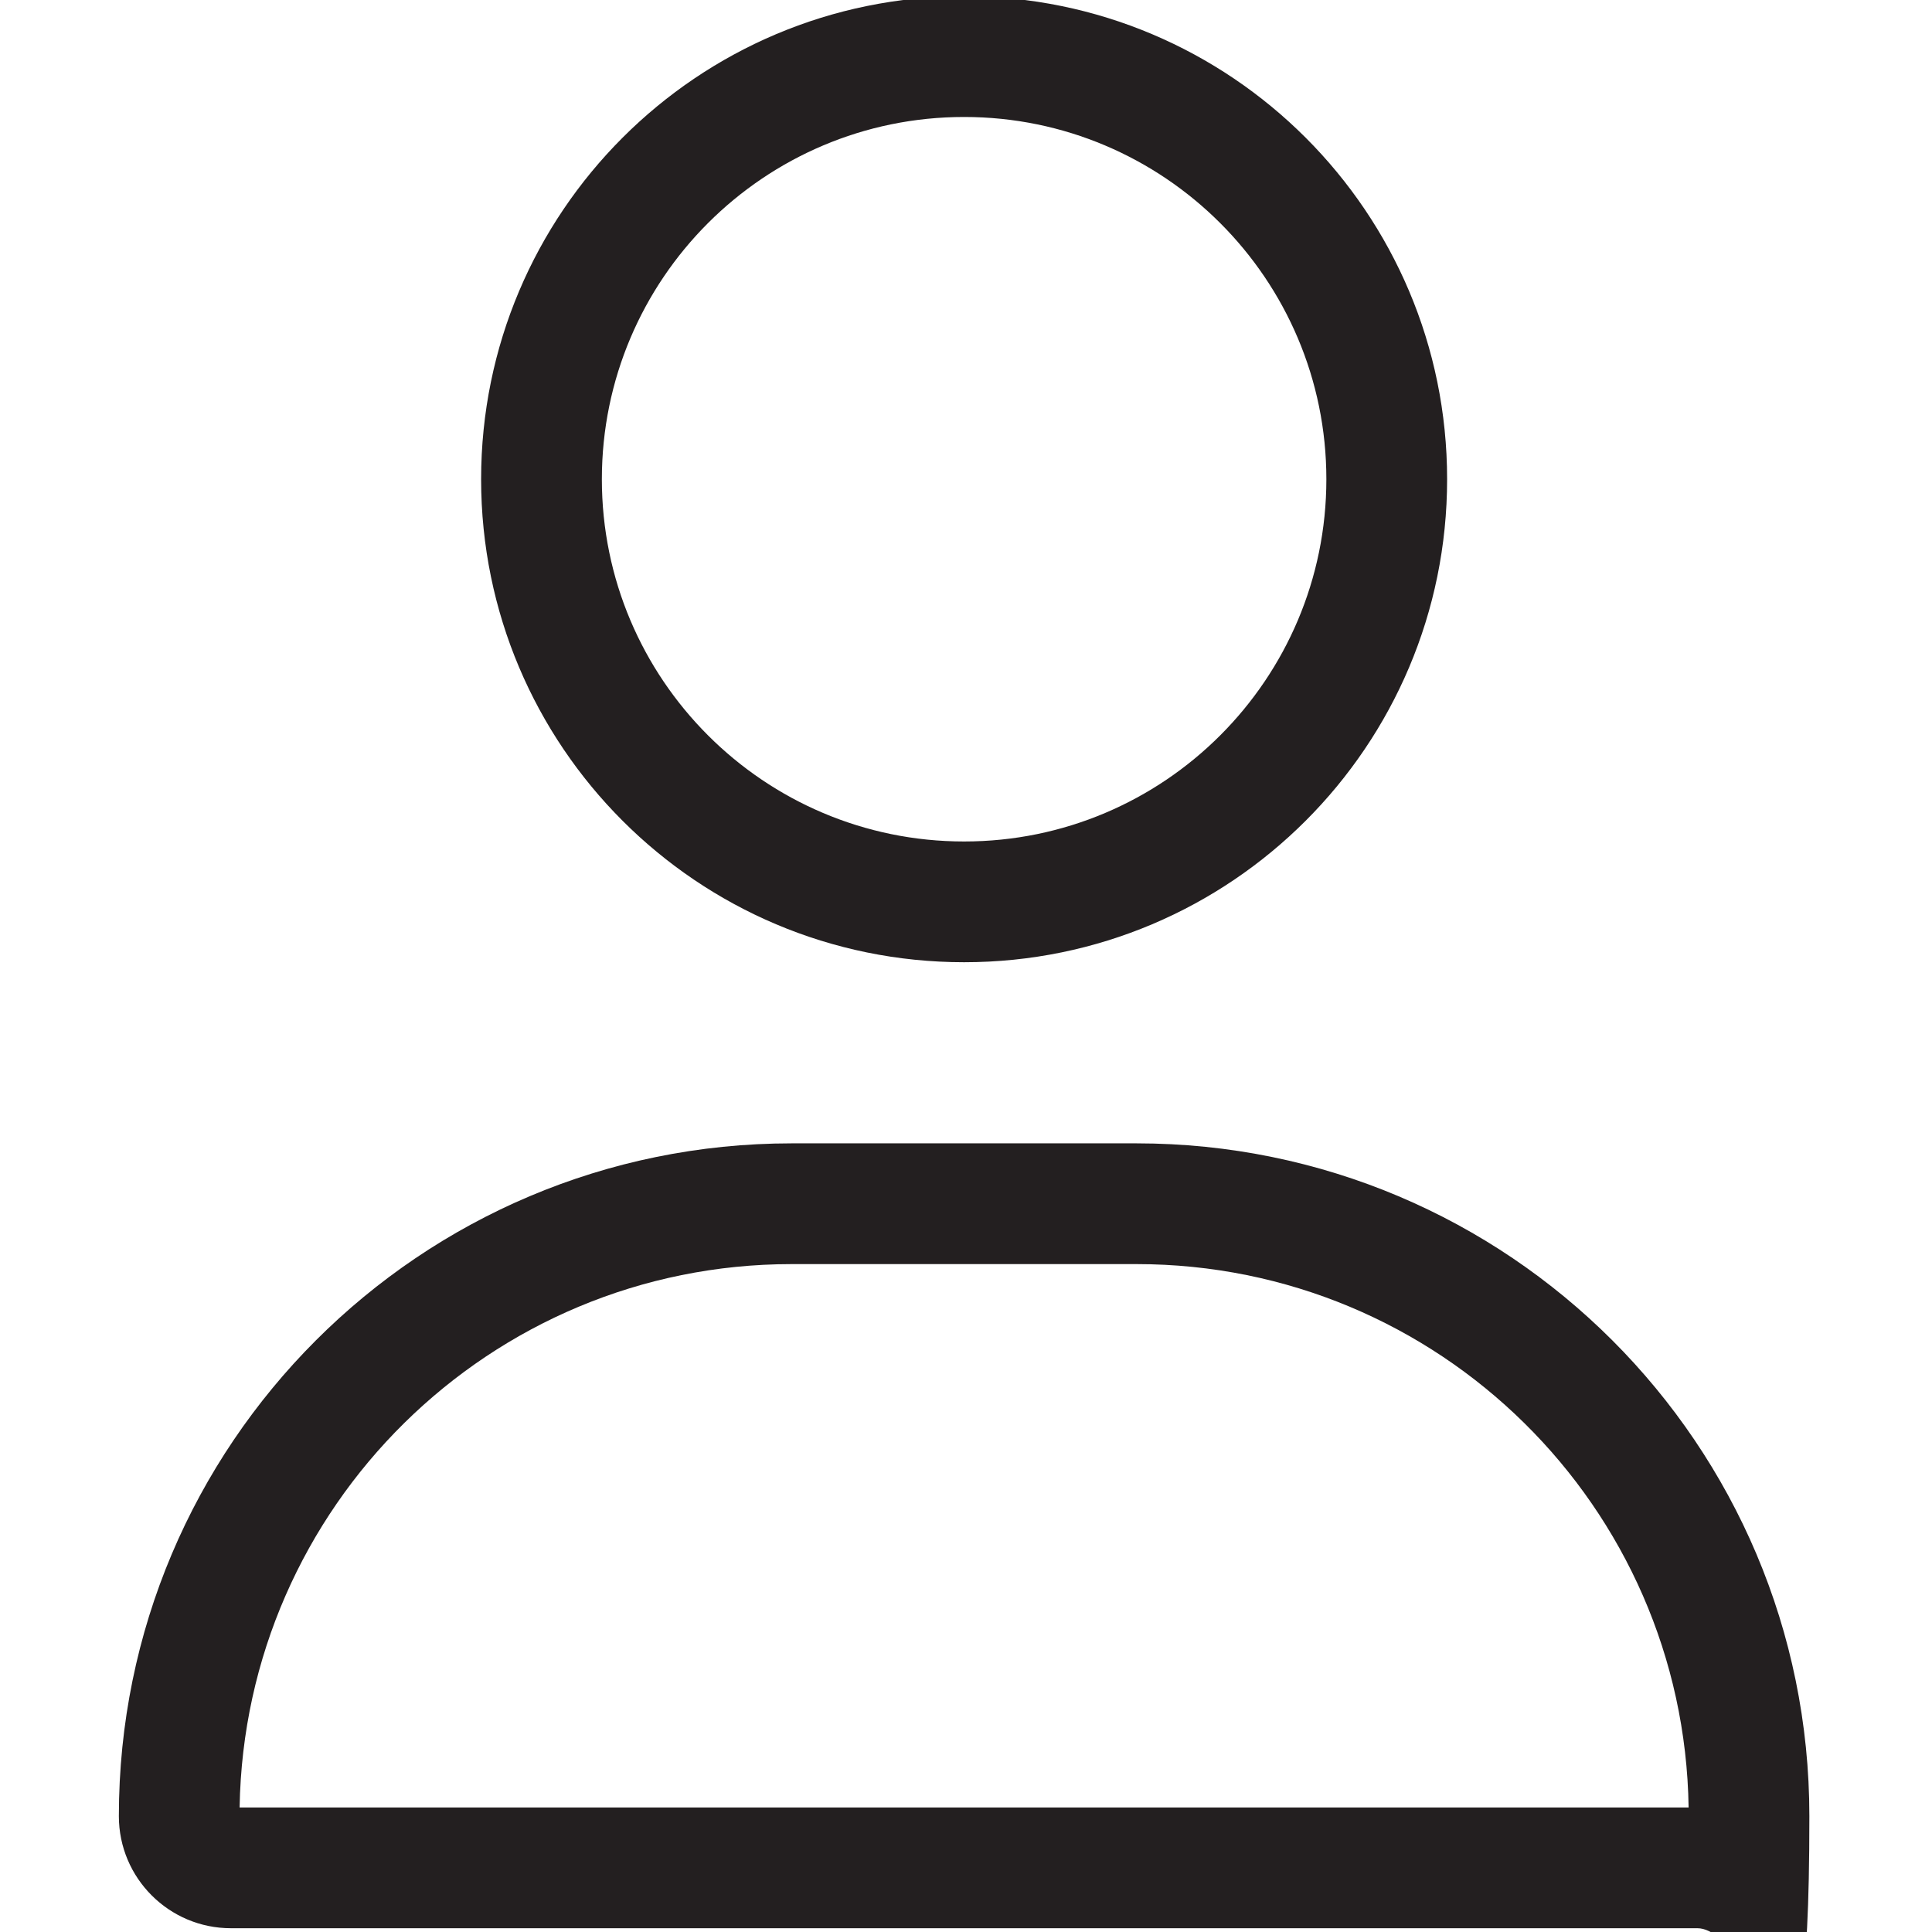 <?xml version="1.0" encoding="UTF-8"?>
<svg id="Layer_1" data-name="Layer 1" xmlns="http://www.w3.org/2000/svg" version="1.1" viewBox="0 0 512 512">
  <defs>
    <style>
      .cls-1 {
        fill: #231f20;
        stroke-width: 0px;
      }
    </style>
  </defs>
  <path class="cls-1" d="M351.5,127c0-53-43-96-96-96s-96,43-96,96,43,96,96,96,96-43,96-96ZM127.5,127C127.5,56.3,184.8-1,255.5-1s128,57.3,128,128-57.3,128-128,128S127.5,197.7,127.5,127ZM63.5,479h384c-1.2-79.7-66.2-144-146.3-144h-91.4c-80,0-145,64.3-146.3,144ZM31.5,481.3c0-98.5,79.8-178.3,178.3-178.3h91.4c98.5,0,178.3,79.8,178.3,178.3s-13.3,29.7-29.7,29.7H61.2c-16.4,0-29.7-13.3-29.7-29.7Z"/>
</svg>